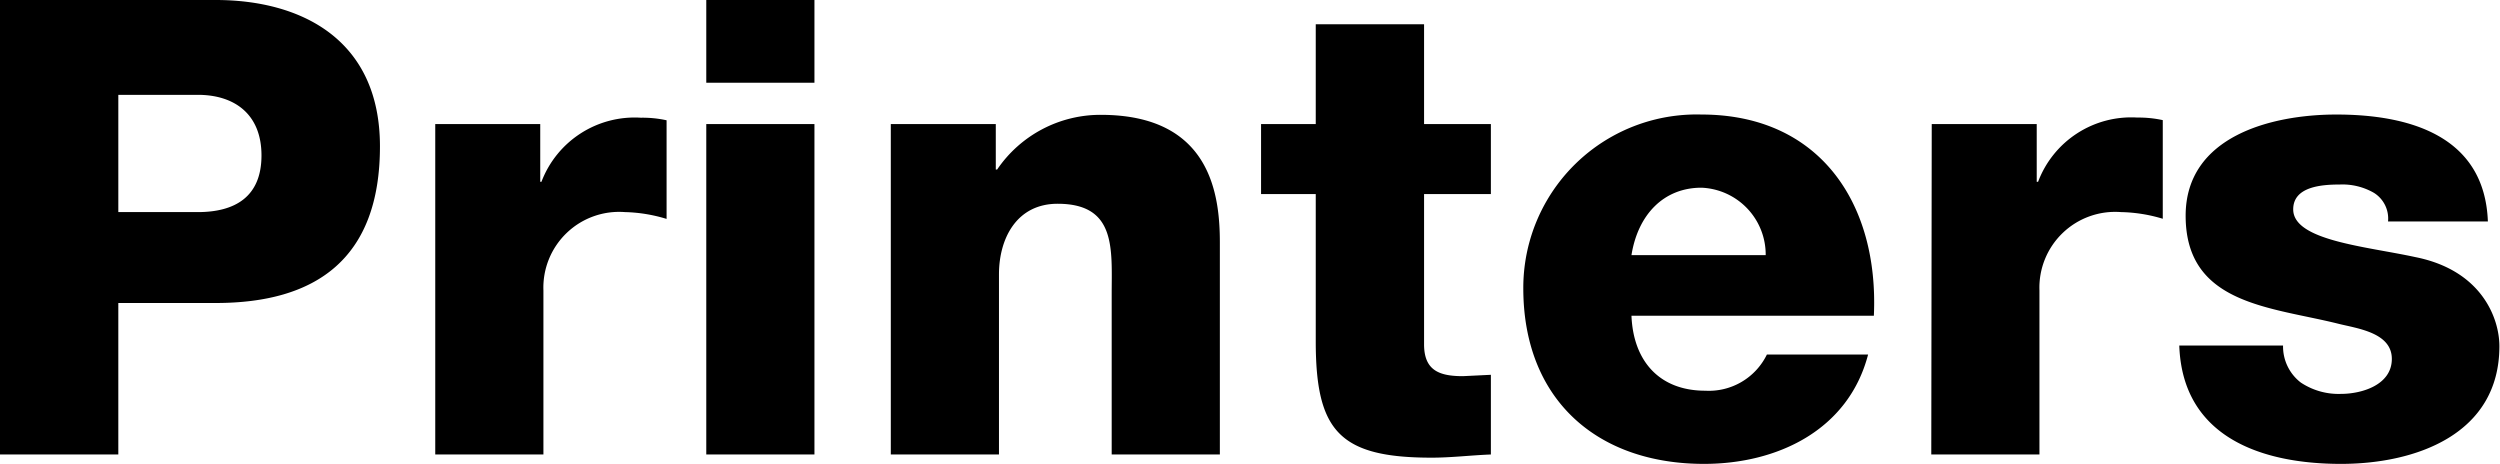<svg xmlns="http://www.w3.org/2000/svg" width="165.02" height="30.62" viewBox="0 0 165.02 30.62"><title>Printers</title><g><path d="M0 0h14.24c5.59 0 10.84 2.56 10.84 9.66 0 7.44-4.24 10.34-10.84 10.34h-6.43v10h-7.81zm7.81 14h5.25c2.44 0 4.2-1 4.2-3.74s-1.8-4-4.2-4h-5.25zM28.73 8.19h6.93v3.81h.08a6.58 6.58 0 0 1 6.56-4.23 7.43 7.43 0 0 1 1.7.17v6.51a10.15 10.15 0 0 0-2.75-.45 5 5 0 0 0-5.38 5.17v10.83h-7.14zM53.76 5.46h-7.14v-5.46h7.14zm-7.14 2.73h7.14v21.81h-7.14zM58.8 8.19h6.93v3h.09a8.24 8.24 0 0 1 6.84-3.61c7.27 0 7.86 5.29 7.86 8.44v13.98h-7.14v-10.55c0-3 .33-6-3.57-6-2.69 0-3.87 2.27-3.87 4.66v11.89h-7.14zM98.41 12.81h-4.41v9.92c0 1.72 1 2.1 2.56 2.1l1.85-.09v5.26c-1.31.05-2.61.21-3.91.21-6.09 0-7.65-1.76-7.65-7.68v-9.72h-3.61v-4.62h3.61v-6.59h7.15v6.59h4.41zM107.69 20.84c.12 3 1.85 4.95 4.87 4.95a4.26 4.26 0 0 0 4.07-2.39h6.68c-1.3 5-6 7.22-10.83 7.22-7.1 0-11.93-4.28-11.93-11.59a11.44 11.44 0 0 1 11.76-11.47c7.81 0 11.72 5.88 11.38 13.28zm8.86-4a4.42 4.42 0 0 0-4.24-4.45c-2.52 0-4.2 1.81-4.62 4.45zM127.51 8.19h6.93v3.81h.09a6.57 6.57 0 0 1 6.55-4.24 7.43 7.43 0 0 1 1.68.17v6.51a10.15 10.15 0 0 0-2.76-.44 5 5 0 0 0-5.38 5.17v10.83h-7.14zM150.7 22.81a3 3 0 0 0 1.17 2.44 4.5 4.5 0 0 0 2.65.75c1.38 0 3.36-.59 3.36-2.31s-2.23-2-3.49-2.31c-4.49-1.13-10.12-1.26-10.12-7.14 0-5.25 5.67-6.68 9.95-6.68 4.79 0 9.79 1.39 10 7.06h-6.59a2 2 0 0 0-.93-1.89 4.16 4.16 0 0 0-2.26-.55c-1.18 0-3.07.13-3.07 1.64 0 2.06 4.79 2.44 8.06 3.15 4.42.88 5.55 4.08 5.55 5.88 0 5.84-5.55 7.77-10.46 7.77-5.17 0-10.46-1.72-10.67-7.81z"/></g></svg>